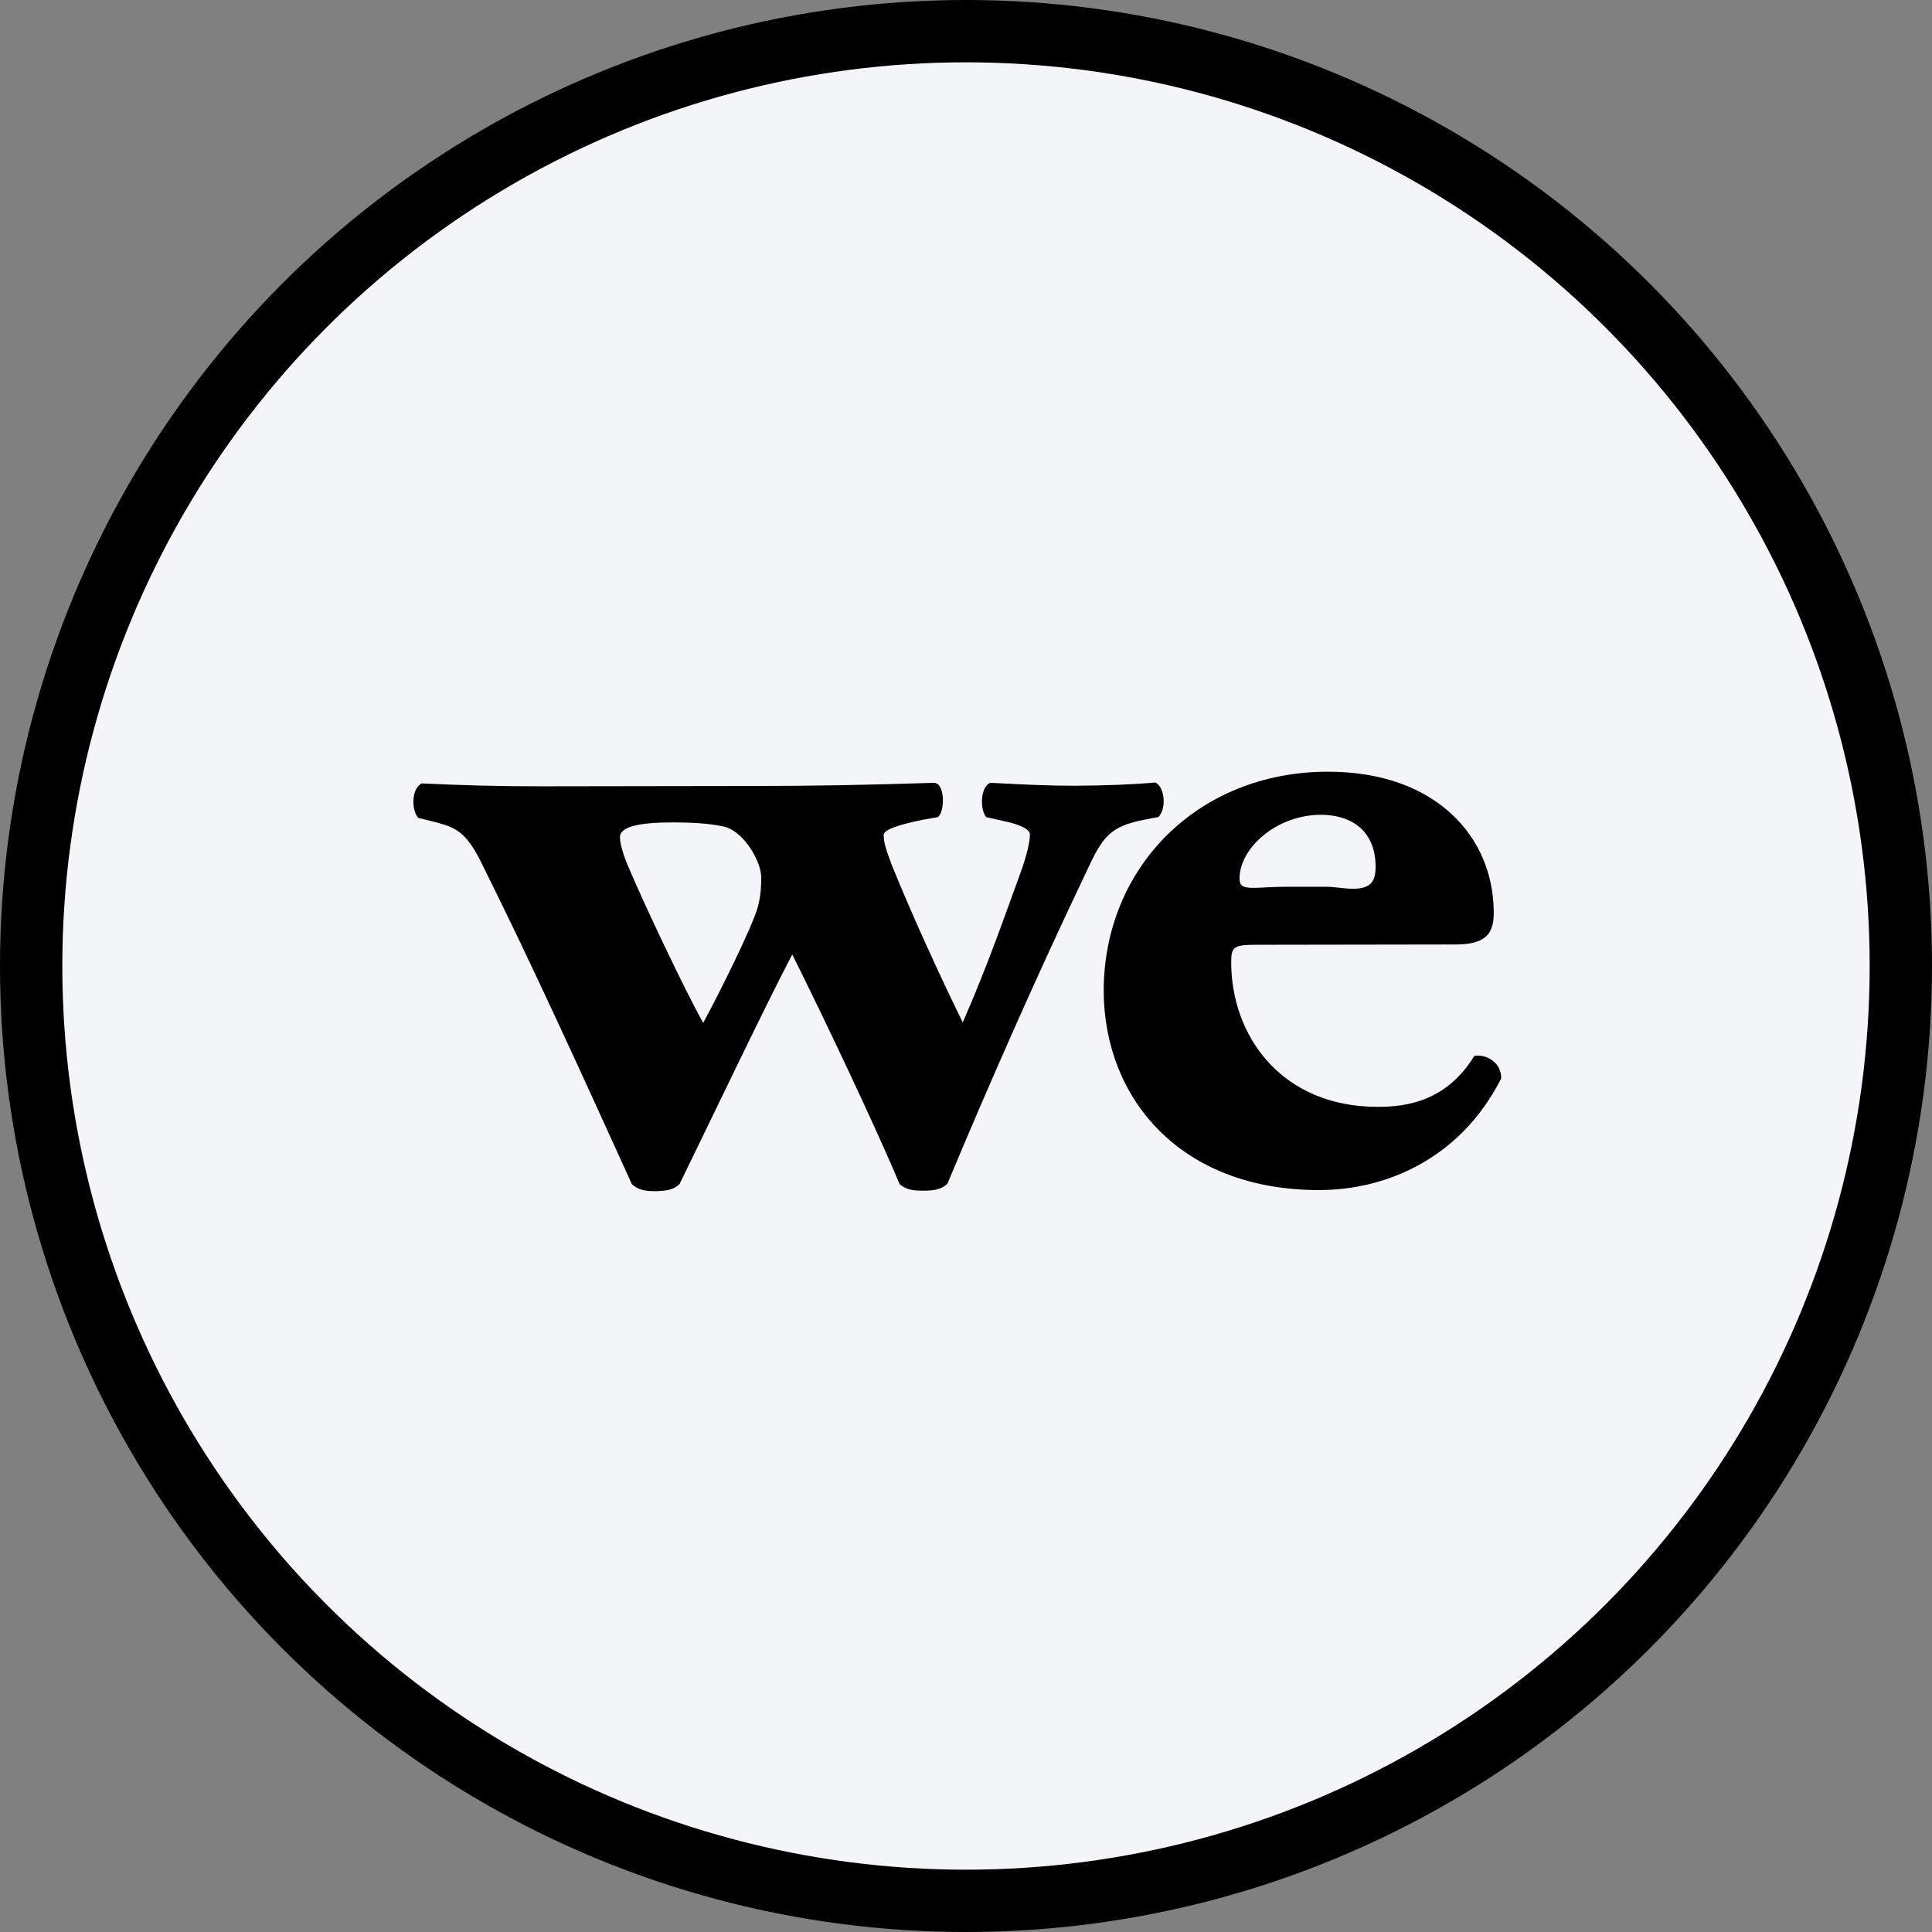 <?xml version="1.0" encoding="UTF-8" standalone="no"?>
<svg width="62px" height="62px" viewBox="0 0 62 62" version="1.1" xmlns="http://www.w3.org/2000/svg" xmlns:xlink="http://www.w3.org/1999/xlink">
    <rect x="0" y="0" width="62" height="62" fill="#808080" stroke="none"/>
    <!-- Generator: Sketch 48.1 (47250) - http://www.bohemiancoding.com/sketch -->
    <title>Group 2</title>
    <desc>Created with Sketch.</desc>
    <defs></defs>
    <g id="editing-post-copy-15" stroke="none" stroke-width="1" fill="none" fill-rule="evenodd" transform="translate(-355, -982)">
        <g id="Group-2" transform="translate(356, 983)">
            <circle id="Oval" stroke="#000000" stroke-width="2" fill="#F4F5F9" cx="30" cy="30" r="30"></circle>
            <g id="Group-3" transform="translate(11.964, 23.357)" fill="#000000">
                <g id="Group-7">
                    <path d="M9.603,8.467 C9.032,7.463 7.699,4.638 7.235,3.539 C7.029,3.077 6.931,2.699 6.931,2.508 C6.931,2.166 7.561,2.035 8.635,2.035 C9.231,2.035 9.761,2.065 10.223,2.159 C10.893,2.282 11.463,3.283 11.463,3.788 C11.463,4.043 11.463,4.318 11.362,4.727 C11.199,5.358 10.067,7.618 9.603,8.467 M24.109,0.754 C23.382,0.821 22.516,0.852 21.55,0.858 C20.71,0.858 19.92,0.824 18.818,0.764 C18.484,0.897 18.484,1.637 18.686,1.867 L19.247,1.992 C19.819,2.112 20.088,2.268 20.088,2.424 C20.088,2.649 19.989,3.09 19.786,3.649 C19.255,5.101 18.728,6.637 17.932,8.454 C17.189,6.945 16.263,4.913 15.655,3.403 C15.457,2.87 15.395,2.687 15.395,2.432 C15.395,2.272 15.853,2.115 16.628,1.954 L17.125,1.867 C17.352,1.739 17.386,0.799 17.02,0.764 C14.882,0.832 13.226,0.866 11.121,0.866 L4.396,0.876 C3,0.876 1.933,0.846 0.569,0.784 C0.234,0.954 0.234,1.637 0.46,1.89 L1.069,2.042 C1.633,2.2 1.972,2.325 2.438,3.237 C4.066,6.498 5.706,10.103 7.313,13.643 C7.515,13.832 7.74,13.869 8.078,13.869 C8.412,13.861 8.645,13.832 8.843,13.641 C9.611,12.079 11.603,7.898 12.46,6.272 C13.46,8.269 15.2,11.943 15.902,13.638 C16.095,13.812 16.313,13.853 16.622,13.853 L16.667,13.853 C17.002,13.853 17.235,13.82 17.438,13.632 C18.831,10.302 20.357,6.848 21.885,3.649 C22.418,2.488 22.65,2.171 23.744,1.951 L24.213,1.861 C24.484,1.571 24.408,0.89 24.109,0.754" id="Fill-2"></path>
                    <path d="M27.254,4.136 C26.952,4.136 26.814,4.083 26.814,3.84 C26.814,2.843 28.014,1.797 29.41,1.791 C30.538,1.791 31.18,2.42 31.181,3.454 C31.181,3.767 31.111,3.959 30.949,4.055 C30.807,4.14 30.64,4.165 30.462,4.165 C30.177,4.165 29.863,4.1 29.582,4.1 L28.347,4.1 C27.861,4.1 27.502,4.136 27.254,4.136 M29.658,0.408 L29.639,0.408 C25.476,0.412 22.455,3.487 22.455,7.445 C22.465,10.86 24.883,13.834 29.369,13.834 C29.375,13.834 29.384,13.834 29.391,13.833 C31.387,13.832 33.855,12.922 35.212,10.251 C35.212,9.771 34.809,9.518 34.463,9.518 C34.424,9.518 34.386,9.522 34.349,9.529 C33.456,10.978 32.185,11.163 31.254,11.163 L31.247,11.163 C28.153,11.163 26.547,8.879 26.547,6.529 C26.547,6.026 26.619,5.962 27.383,5.962 L33.772,5.952 C34.815,5.95 34.972,5.507 34.972,4.92 C34.968,2.506 33.116,0.408 29.658,0.408" id="Fill-3"></path>
                </g>
            </g>
        </g>
    </g>
</svg>
